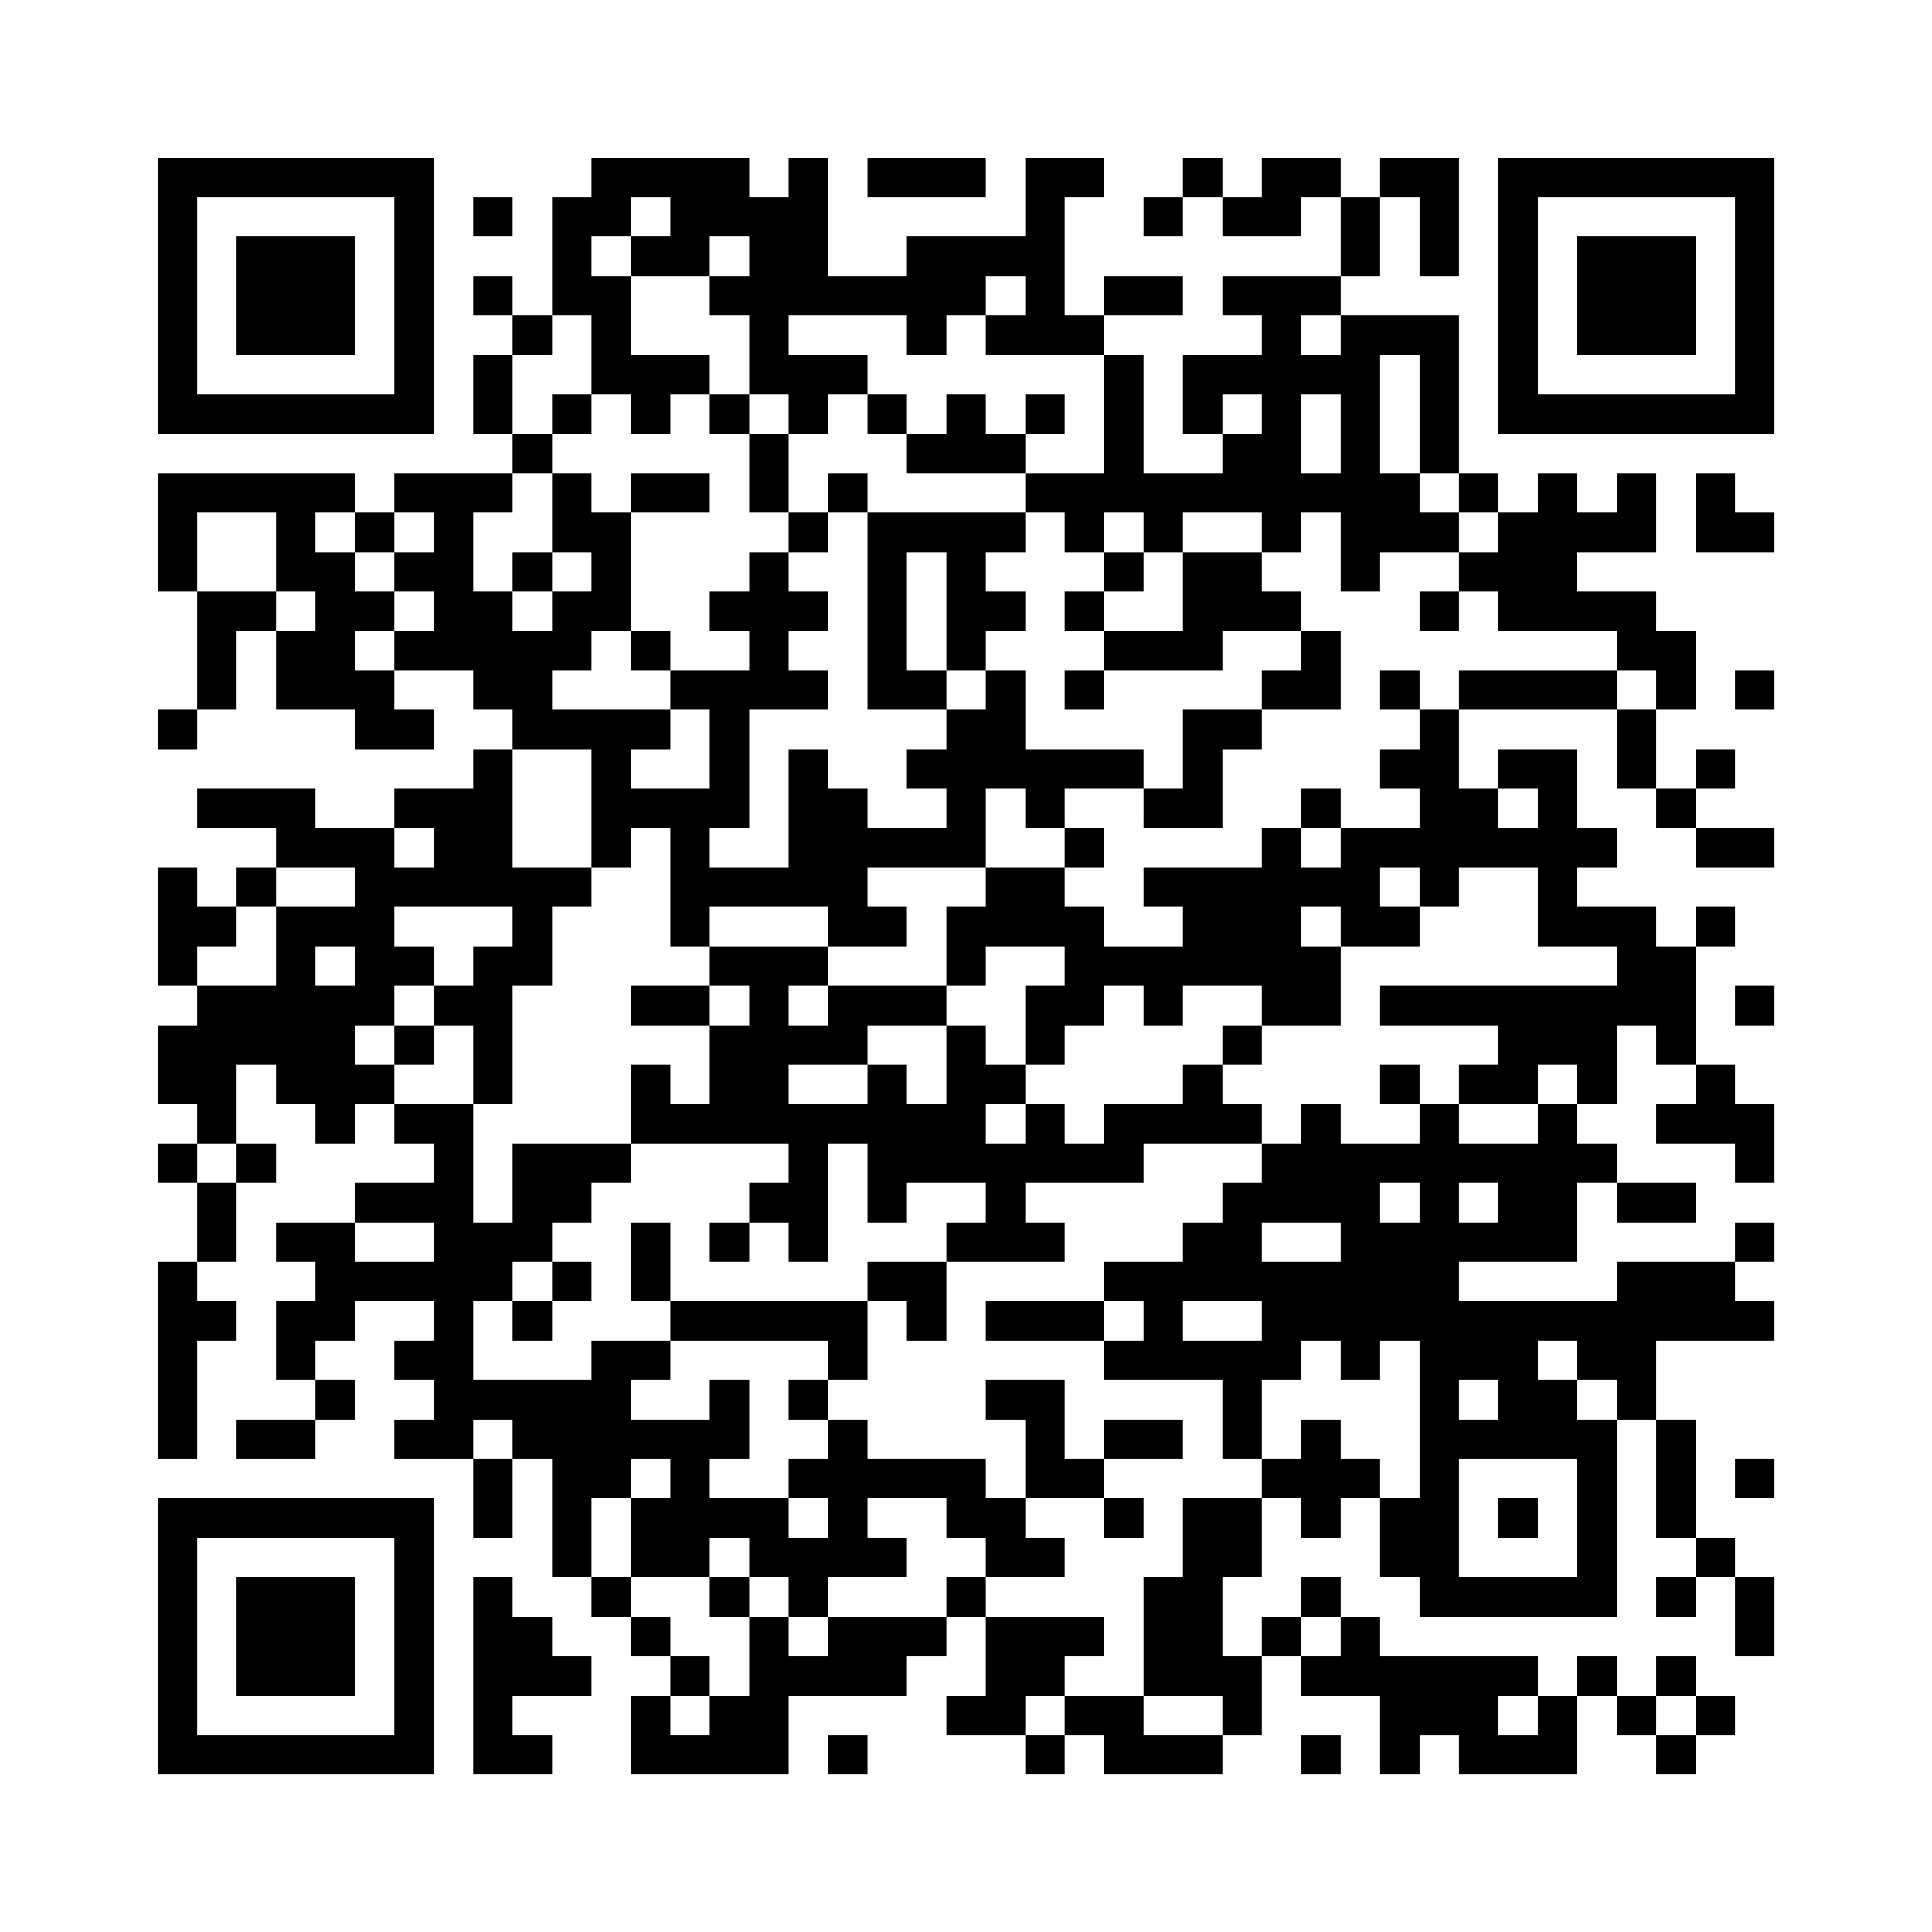 <?xml version="1.0" encoding="UTF-8"?>
<svg xmlns="http://www.w3.org/2000/svg" version="1.1" width="200" height="200" viewBox="0 0 200 200"><rect x="0" y="0" width="200" height="200" fill="#fefefe"/><g transform="scale(4.082)"><g transform="translate(4,4)"><path fill-rule="evenodd" d="M11 0L11 1L10 1L10 4L9 4L9 3L8 3L8 4L9 4L9 5L8 5L8 7L9 7L9 8L6 8L6 9L5 9L5 8L0 8L0 11L1 11L1 14L0 14L0 15L1 15L1 14L2 14L2 12L3 12L3 14L5 14L5 15L7 15L7 14L6 14L6 13L8 13L8 14L9 14L9 15L8 15L8 16L6 16L6 17L4 17L4 16L1 16L1 17L3 17L3 18L2 18L2 19L1 19L1 18L0 18L0 21L1 21L1 22L0 22L0 24L1 24L1 25L0 25L0 26L1 26L1 28L0 28L0 33L1 33L1 30L2 30L2 29L1 29L1 28L2 28L2 26L3 26L3 25L2 25L2 23L3 23L3 24L4 24L4 25L5 25L5 24L6 24L6 25L7 25L7 26L5 26L5 27L3 27L3 28L4 28L4 29L3 29L3 31L4 31L4 32L2 32L2 33L4 33L4 32L5 32L5 31L4 31L4 30L5 30L5 29L7 29L7 30L6 30L6 31L7 31L7 32L6 32L6 33L8 33L8 35L9 35L9 33L10 33L10 36L11 36L11 37L12 37L12 38L13 38L13 39L12 39L12 41L16 41L16 39L19 39L19 38L20 38L20 37L21 37L21 39L20 39L20 40L22 40L22 41L23 41L23 40L24 40L24 41L27 41L27 40L28 40L28 38L29 38L29 39L31 39L31 41L32 41L32 40L33 40L33 41L36 41L36 39L37 39L37 40L38 40L38 41L39 41L39 40L40 40L40 39L39 39L39 38L38 38L38 39L37 39L37 38L36 38L36 39L35 39L35 38L31 38L31 37L30 37L30 36L29 36L29 37L28 37L28 38L27 38L27 36L28 36L28 34L29 34L29 35L30 35L30 34L31 34L31 36L32 36L32 37L37 37L37 32L38 32L38 35L39 35L39 36L38 36L38 37L39 37L39 36L40 36L40 38L41 38L41 36L40 36L40 35L39 35L39 32L38 32L38 30L41 30L41 29L40 29L40 28L41 28L41 27L40 27L40 28L37 28L37 29L33 29L33 28L36 28L36 26L37 26L37 27L39 27L39 26L37 26L37 25L36 25L36 24L37 24L37 22L38 22L38 23L39 23L39 24L38 24L38 25L40 25L40 26L41 26L41 24L40 24L40 23L39 23L39 20L40 20L40 19L39 19L39 20L38 20L38 19L36 19L36 18L37 18L37 17L36 17L36 15L34 15L34 16L33 16L33 14L37 14L37 16L38 16L38 17L39 17L39 18L41 18L41 17L39 17L39 16L40 16L40 15L39 15L39 16L38 16L38 14L39 14L39 12L38 12L38 11L36 11L36 10L38 10L38 8L37 8L37 9L36 9L36 8L35 8L35 9L34 9L34 8L33 8L33 4L30 4L30 3L31 3L31 1L32 1L32 3L33 3L33 0L31 0L31 1L30 1L30 0L28 0L28 1L27 1L27 0L26 0L26 1L25 1L25 2L26 2L26 1L27 1L27 2L29 2L29 1L30 1L30 3L27 3L27 4L28 4L28 5L26 5L26 7L27 7L27 8L25 8L25 5L24 5L24 4L26 4L26 3L24 3L24 4L23 4L23 1L24 1L24 0L22 0L22 2L19 2L19 3L17 3L17 0L16 0L16 1L15 1L15 0ZM18 0L18 1L21 1L21 0ZM8 1L8 2L9 2L9 1ZM12 1L12 2L11 2L11 3L12 3L12 5L14 5L14 6L13 6L13 7L12 7L12 6L11 6L11 4L10 4L10 5L9 5L9 7L10 7L10 8L9 8L9 9L8 9L8 11L9 11L9 12L10 12L10 11L11 11L11 10L10 10L10 8L11 8L11 9L12 9L12 12L11 12L11 13L10 13L10 14L13 14L13 15L12 15L12 16L14 16L14 14L13 14L13 13L15 13L15 12L14 12L14 11L15 11L15 10L16 10L16 11L17 11L17 12L16 12L16 13L17 13L17 14L15 14L15 17L14 17L14 18L16 18L16 15L17 15L17 16L18 16L18 17L20 17L20 16L19 16L19 15L20 15L20 14L21 14L21 13L22 13L22 15L25 15L25 16L23 16L23 17L22 17L22 16L21 16L21 18L18 18L18 19L19 19L19 20L17 20L17 19L14 19L14 20L13 20L13 17L12 17L12 18L11 18L11 15L9 15L9 18L11 18L11 19L10 19L10 21L9 21L9 24L8 24L8 22L7 22L7 21L8 21L8 20L9 20L9 19L6 19L6 20L7 20L7 21L6 21L6 22L5 22L5 23L6 23L6 24L8 24L8 27L9 27L9 25L12 25L12 26L11 26L11 27L10 27L10 28L9 28L9 29L8 29L8 31L11 31L11 30L13 30L13 31L12 31L12 32L14 32L14 31L15 31L15 33L14 33L14 34L16 34L16 35L17 35L17 34L16 34L16 33L17 33L17 32L18 32L18 33L21 33L21 34L22 34L22 35L23 35L23 36L21 36L21 35L20 35L20 34L18 34L18 35L19 35L19 36L17 36L17 37L16 37L16 36L15 36L15 35L14 35L14 36L12 36L12 34L13 34L13 33L12 33L12 34L11 34L11 36L12 36L12 37L13 37L13 38L14 38L14 39L13 39L13 40L14 40L14 39L15 39L15 37L16 37L16 38L17 38L17 37L20 37L20 36L21 36L21 37L24 37L24 38L23 38L23 39L22 39L22 40L23 40L23 39L25 39L25 40L27 40L27 39L25 39L25 36L26 36L26 34L28 34L28 33L29 33L29 32L30 32L30 33L31 33L31 34L32 34L32 30L31 30L31 31L30 31L30 30L29 30L29 31L28 31L28 33L27 33L27 31L24 31L24 30L25 30L25 29L24 29L24 28L26 28L26 27L27 27L27 26L28 26L28 25L29 25L29 24L30 24L30 25L32 25L32 24L33 24L33 25L35 25L35 24L36 24L36 23L35 23L35 24L33 24L33 23L34 23L34 22L31 22L31 21L37 21L37 20L35 20L35 18L33 18L33 19L32 19L32 18L31 18L31 19L32 19L32 20L30 20L30 19L29 19L29 20L30 20L30 22L28 22L28 21L26 21L26 22L25 22L25 21L24 21L24 22L23 22L23 23L22 23L22 21L23 21L23 20L21 20L21 21L20 21L20 19L21 19L21 18L23 18L23 19L24 19L24 20L26 20L26 19L25 19L25 18L28 18L28 17L29 17L29 18L30 18L30 17L32 17L32 16L31 16L31 15L32 15L32 14L33 14L33 13L37 13L37 14L38 14L38 13L37 13L37 12L34 12L34 11L33 11L33 10L34 10L34 9L33 9L33 8L32 8L32 5L31 5L31 8L32 8L32 9L33 9L33 10L31 10L31 11L30 11L30 9L29 9L29 10L28 10L28 9L26 9L26 10L25 10L25 9L24 9L24 10L23 10L23 9L22 9L22 8L24 8L24 5L21 5L21 4L22 4L22 3L21 3L21 4L20 4L20 5L19 5L19 4L16 4L16 5L18 5L18 6L17 6L17 7L16 7L16 6L15 6L15 4L14 4L14 3L15 3L15 2L14 2L14 3L12 3L12 2L13 2L13 1ZM29 4L29 5L30 5L30 4ZM10 6L10 7L11 7L11 6ZM14 6L14 7L15 7L15 9L16 9L16 10L17 10L17 9L18 9L18 14L20 14L20 13L21 13L21 12L22 12L22 11L21 11L21 10L22 10L22 9L18 9L18 8L17 8L17 9L16 9L16 7L15 7L15 6ZM18 6L18 7L19 7L19 8L22 8L22 7L23 7L23 6L22 6L22 7L21 7L21 6L20 6L20 7L19 7L19 6ZM27 6L27 7L28 7L28 6ZM29 6L29 8L30 8L30 6ZM12 8L12 9L14 9L14 8ZM39 8L39 10L41 10L41 9L40 9L40 8ZM1 9L1 11L3 11L3 12L4 12L4 11L3 11L3 9ZM4 9L4 10L5 10L5 11L6 11L6 12L5 12L5 13L6 13L6 12L7 12L7 11L6 11L6 10L7 10L7 9L6 9L6 10L5 10L5 9ZM9 10L9 11L10 11L10 10ZM19 10L19 13L20 13L20 10ZM24 10L24 11L23 11L23 12L24 12L24 13L23 13L23 14L24 14L24 13L27 13L27 12L29 12L29 13L28 13L28 14L26 14L26 16L25 16L25 17L27 17L27 15L28 15L28 14L30 14L30 12L29 12L29 11L28 11L28 10L26 10L26 12L24 12L24 11L25 11L25 10ZM32 11L32 12L33 12L33 11ZM12 12L12 13L13 13L13 12ZM31 13L31 14L32 14L32 13ZM40 13L40 14L41 14L41 13ZM29 16L29 17L30 17L30 16ZM34 16L34 17L35 17L35 16ZM6 17L6 18L7 18L7 17ZM23 17L23 18L24 18L24 17ZM3 18L3 19L2 19L2 20L1 20L1 21L3 21L3 19L5 19L5 18ZM4 20L4 21L5 21L5 20ZM14 20L14 21L12 21L12 22L14 22L14 24L13 24L13 23L12 23L12 25L16 25L16 26L15 26L15 27L14 27L14 28L15 28L15 27L16 27L16 28L17 28L17 25L18 25L18 27L19 27L19 26L21 26L21 27L20 27L20 28L18 28L18 29L13 29L13 27L12 27L12 29L13 29L13 30L17 30L17 31L16 31L16 32L17 32L17 31L18 31L18 29L19 29L19 30L20 30L20 28L23 28L23 27L22 27L22 26L25 26L25 25L28 25L28 24L27 24L27 23L28 23L28 22L27 22L27 23L26 23L26 24L24 24L24 25L23 25L23 24L22 24L22 23L21 23L21 22L20 22L20 21L17 21L17 20ZM14 21L14 22L15 22L15 21ZM16 21L16 22L17 22L17 21ZM40 21L40 22L41 22L41 21ZM6 22L6 23L7 23L7 22ZM18 22L18 23L16 23L16 24L18 24L18 23L19 23L19 24L20 24L20 22ZM31 23L31 24L32 24L32 23ZM21 24L21 25L22 25L22 24ZM1 25L1 26L2 26L2 25ZM31 26L31 27L32 27L32 26ZM33 26L33 27L34 27L34 26ZM5 27L5 28L7 28L7 27ZM28 27L28 28L30 28L30 27ZM10 28L10 29L9 29L9 30L10 30L10 29L11 29L11 28ZM21 29L21 30L24 30L24 29ZM26 29L26 30L28 30L28 29ZM35 30L35 31L36 31L36 32L37 32L37 31L36 31L36 30ZM21 31L21 32L22 32L22 34L24 34L24 35L25 35L25 34L24 34L24 33L26 33L26 32L24 32L24 33L23 33L23 31ZM33 31L33 32L34 32L34 31ZM8 32L8 33L9 33L9 32ZM33 33L33 36L36 36L36 33ZM40 33L40 34L41 34L41 33ZM34 34L34 35L35 35L35 34ZM8 36L8 41L10 41L10 40L9 40L9 39L11 39L11 38L10 38L10 37L9 37L9 36ZM14 36L14 37L15 37L15 36ZM29 37L29 38L30 38L30 37ZM34 39L34 40L35 40L35 39ZM38 39L38 40L39 40L39 39ZM17 40L17 41L18 41L18 40ZM29 40L29 41L30 41L30 40ZM0 0L0 7L7 7L7 0ZM1 1L1 6L6 6L6 1ZM2 2L2 5L5 5L5 2ZM34 0L34 7L41 7L41 0ZM35 1L35 6L40 6L40 1ZM36 2L36 5L39 5L39 2ZM0 34L0 41L7 41L7 34ZM1 35L1 40L6 40L6 35ZM2 36L2 39L5 39L5 36Z" fill="#000000"/></g></g></svg>
